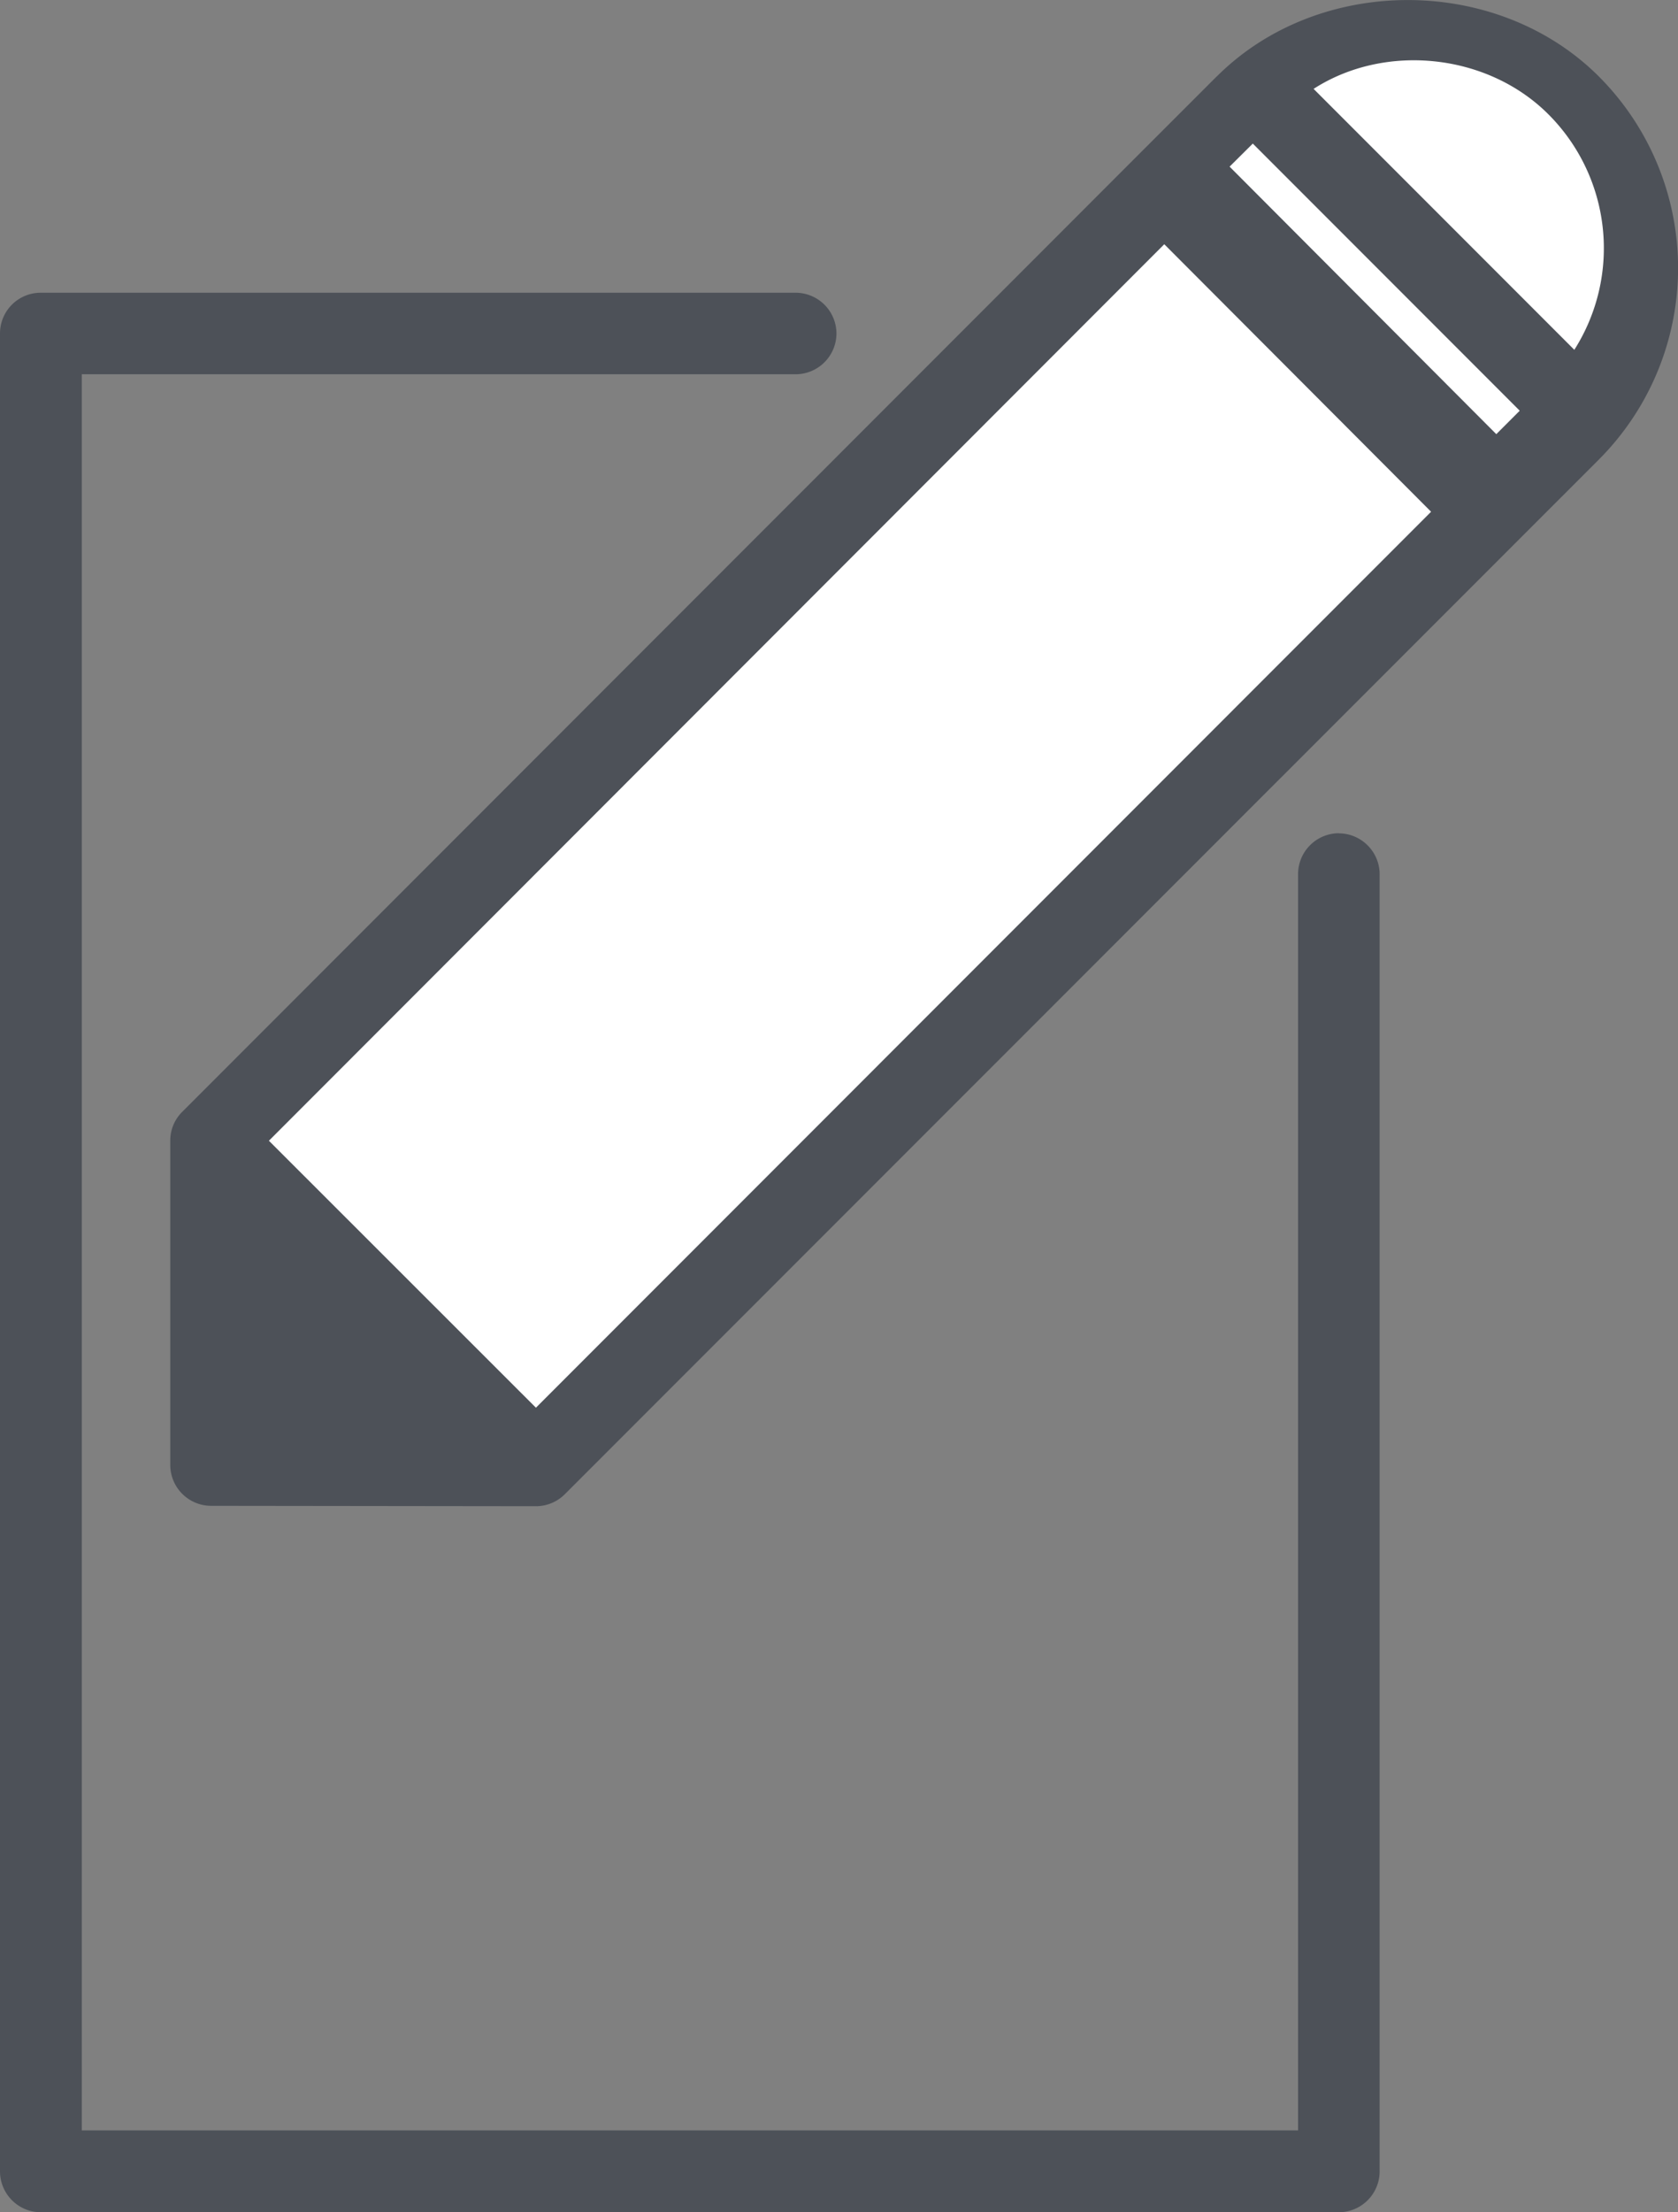 <svg xmlns="http://www.w3.org/2000/svg" width="30.364" height="40" viewBox="0 0 30.364 40"><rect x="0" y="0" width="30.364" height="40" fill="#808080" stroke="none"/><path fill="#FFF" d="M4.69 25.395v-3.342L8.04 25.4z"/><path d="M24.225 15.066a.74.74 0 0 0-.736.74V38.52H1.48V6.767h12.916a.74.74 0 0 0 .74-.734.74.74 0 0 0-.74-.74H.74A.736.736 0 0 0 0 6.03v33.23c0 .407.33.74.74.74h23.485a.74.74 0 0 0 .74-.74V15.808c0-.407-.332-.74-.74-.74" fill="#4d5158"/><path d="M22.014 1.385L20.548 2.85 3.306 20.095a.73.73 0 0 0-.225.526v5.87a.74.74 0 0 0 .74.736l5.878.007a.74.74 0 0 0 .52-.215L28.935 8.306a4.9 4.9 0 0 0 0-6.92c-1.846-1.847-5.077-1.847-6.92 0" fill="#4d5158"/><path fill="#FFF" d="M9.698 25.453l-4.832-4.827 16.202-16.21 4.828 4.837zM27.076 7.85L22.25 3.013l.42-.417 4.83 4.83zM28.488 6.325L23.77 1.607c1.293-.833 3.146-.646 4.252.463a3.424 3.424 0 0 1 .466 4.255"/></svg>